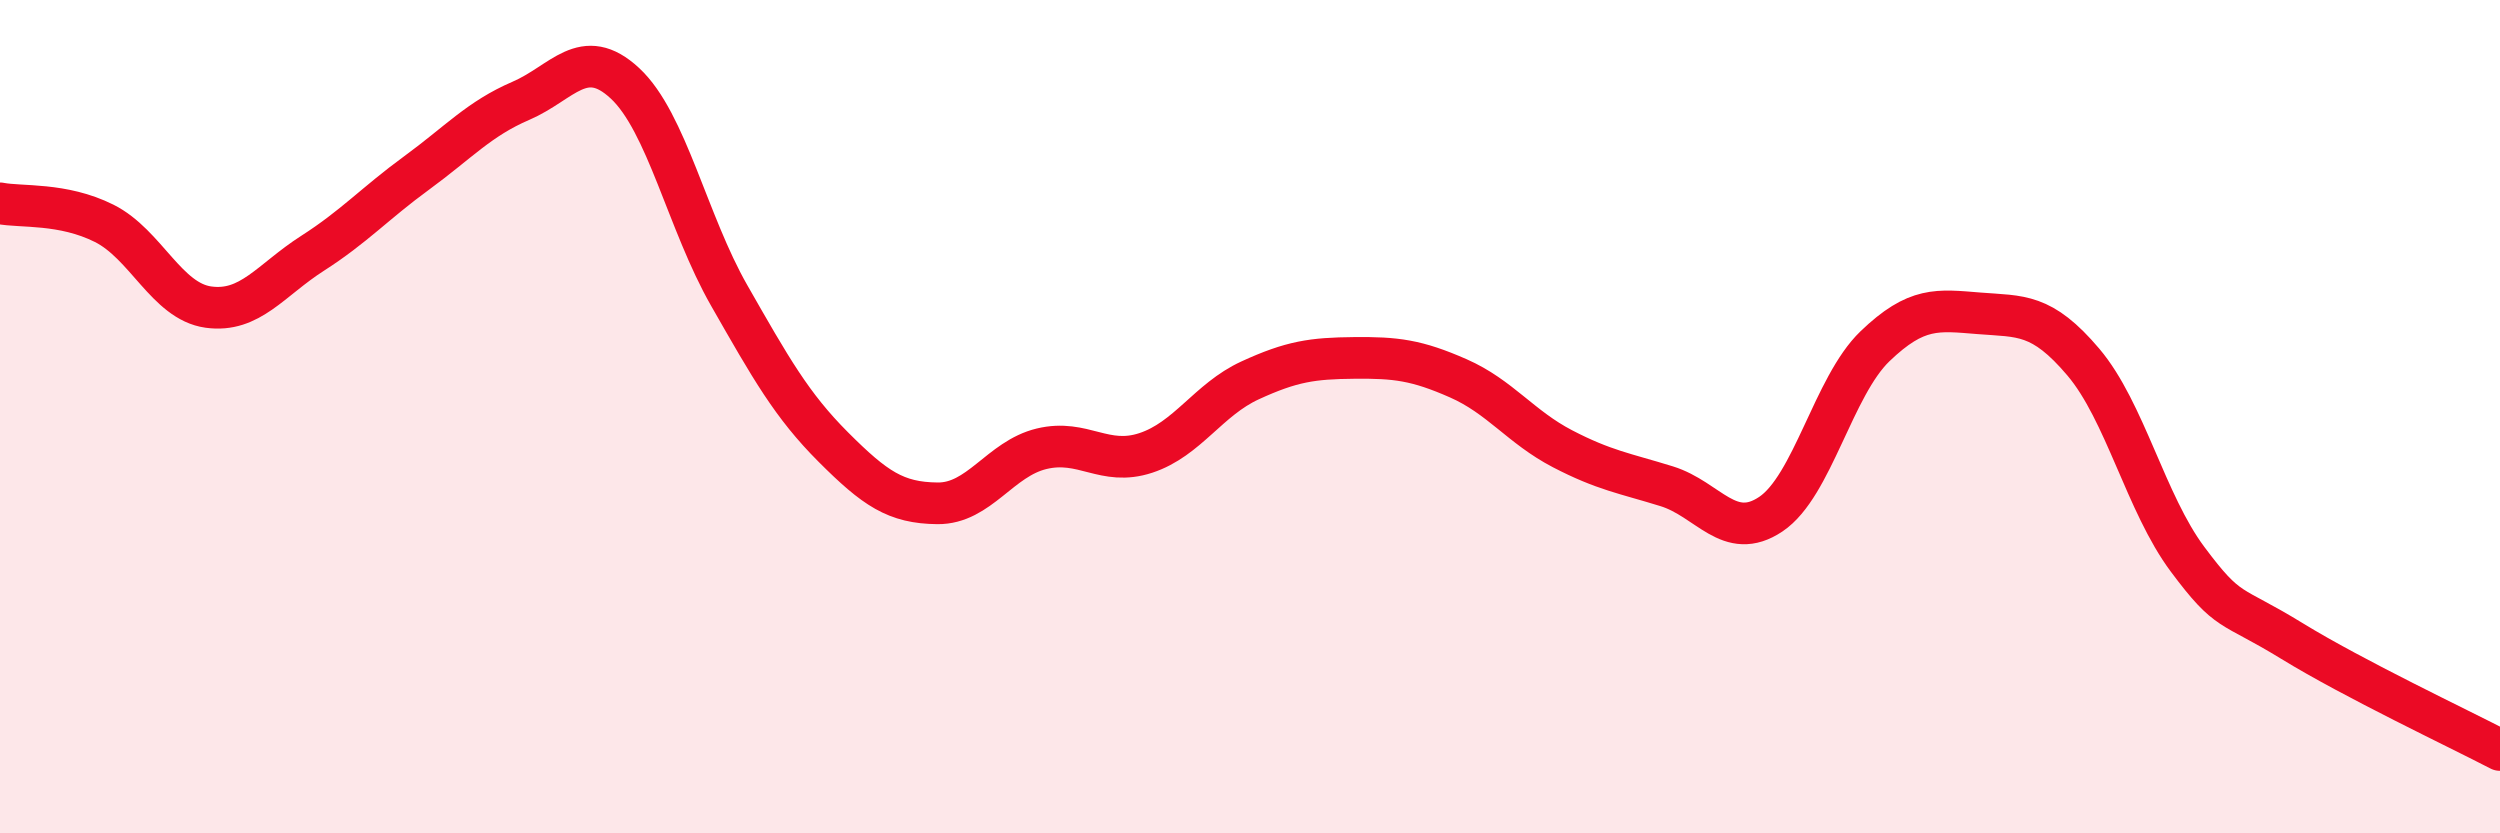 
    <svg width="60" height="20" viewBox="0 0 60 20" xmlns="http://www.w3.org/2000/svg">
      <path
        d="M 0,4.88 C 0.5,4.98 1.5,4.86 2.5,5.36 C 3.5,5.86 4,7.23 5,7.37 C 6,7.51 6.5,6.72 7.5,6.08 C 8.5,5.44 9,4.88 10,4.15 C 11,3.42 11.5,2.85 12.5,2.42 C 13.5,1.99 14,1.07 15,2 C 16,2.93 16.5,5.34 17.5,7.09 C 18.5,8.84 19,9.73 20,10.73 C 21,11.73 21.5,12.07 22.5,12.08 C 23.5,12.09 24,11.01 25,10.77 C 26,10.53 26.5,11.2 27.5,10.87 C 28.5,10.54 29,9.59 30,9.13 C 31,8.67 31.5,8.6 32.5,8.59 C 33.5,8.58 34,8.64 35,9.08 C 36,9.52 36.5,10.25 37.5,10.77 C 38.5,11.29 39,11.36 40,11.67 C 41,11.98 41.5,13.01 42.5,12.34 C 43.5,11.67 44,9.27 45,8.31 C 46,7.35 46.5,7.44 47.5,7.52 C 48.5,7.6 49,7.51 50,8.69 C 51,9.87 51.5,12.08 52.5,13.42 C 53.5,14.76 53.5,14.46 55,15.38 C 56.5,16.3 59,17.48 60,18L60 20L0 20Z"
        fill="#EB0A25"
        opacity="0.1"
        stroke-linecap="round"
        stroke-linejoin="round"
      />
      <path
        d="M 0,4.88 C 0.5,4.98 1.5,4.86 2.5,5.36 C 3.5,5.86 4,7.23 5,7.37 C 6,7.51 6.5,6.72 7.5,6.08 C 8.5,5.44 9,4.88 10,4.15 C 11,3.42 11.5,2.85 12.5,2.42 C 13.5,1.99 14,1.07 15,2 C 16,2.93 16.5,5.34 17.5,7.09 C 18.5,8.84 19,9.73 20,10.73 C 21,11.73 21.5,12.07 22.5,12.08 C 23.5,12.09 24,11.01 25,10.77 C 26,10.53 26.5,11.2 27.5,10.87 C 28.5,10.54 29,9.59 30,9.13 C 31,8.67 31.5,8.6 32.5,8.59 C 33.5,8.58 34,8.64 35,9.08 C 36,9.52 36.5,10.25 37.5,10.77 C 38.5,11.29 39,11.36 40,11.67 C 41,11.98 41.5,13.01 42.5,12.34 C 43.5,11.67 44,9.27 45,8.31 C 46,7.35 46.5,7.44 47.5,7.52 C 48.5,7.6 49,7.51 50,8.69 C 51,9.87 51.5,12.08 52.5,13.42 C 53.5,14.76 53.5,14.46 55,15.38 C 56.5,16.3 59,17.48 60,18"
        stroke="#EB0A25"
        stroke-width="1"
        fill="none"
        stroke-linecap="round"
        stroke-linejoin="round"
      />
    </svg>
  